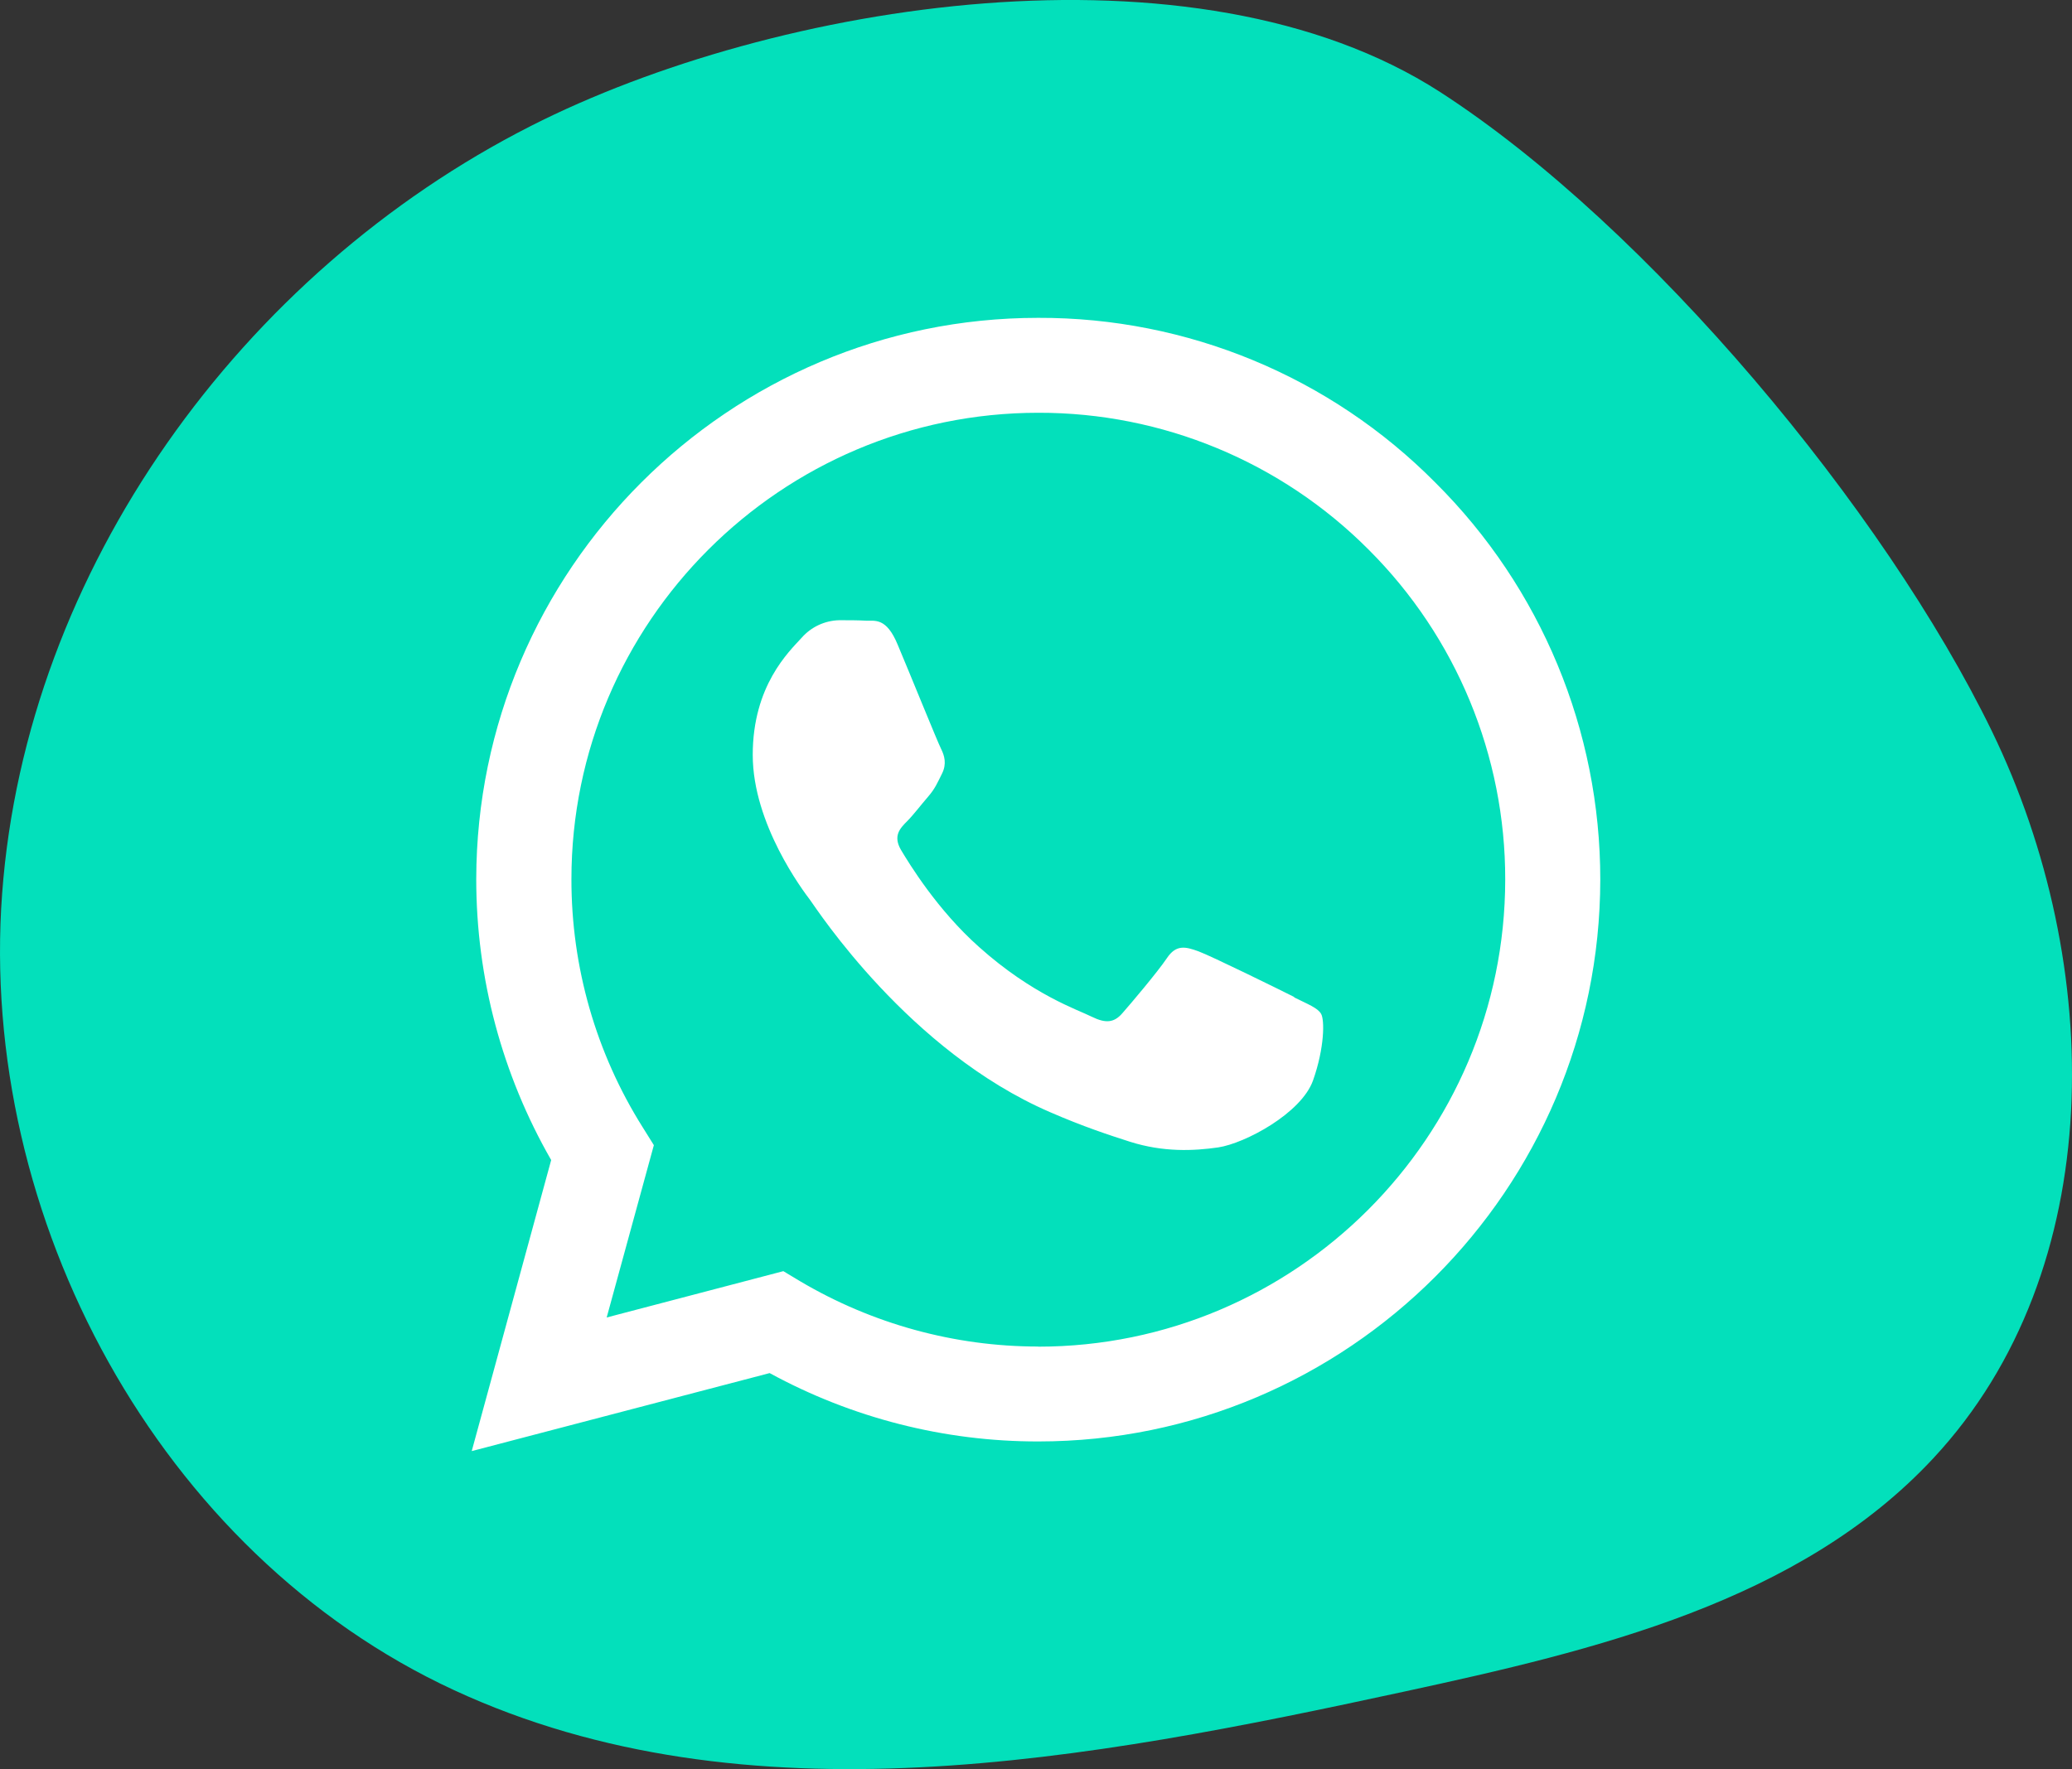 <?xml version="1.0" encoding="UTF-8"?>
<svg id="Capa_2" xmlns="http://www.w3.org/2000/svg" viewBox="0 0 173.94 148.56">
  <rect x="0" y="0" width="173.94" height="148.56" fill="#333333" stroke="none"/>
  <defs>
    <style>
      .cls-1 {
        fill: #fff;
      }

      .cls-2 {
        fill: #03e0bb;
      }
    </style>
  </defs>
  <g id="OBJECTS">
    <path class="cls-2" d="M44.58,10.57C20.26,22.91,2.2,47.83.18,75.02c-2.02,27.2,13.18,55.44,37.93,66.9,24.58,11.38,53.28,5.86,79.75.13,16.08-3.48,33.22-7.55,44.43-19.59,14.8-15.88,14.41-41.52,4.93-61.05-9.01-18.55-28.81-42.36-46.32-53.68C100.32-5.55,64.99.2,44.58,10.57Z"/>
    <path class="cls-1" d="M120.5,40.53c-8.81-8.9-20.83-13.88-33.35-13.84-25.98,0-47.14,21.16-47.17,47.14,0,8.32,2.18,16.42,6.29,23.58l-6.67,24.44,25.01-6.55c6.91,3.77,14.67,5.75,22.54,5.74h.02c25.98,0,47.14-21.16,47.17-47.17.01-12.52-4.97-24.52-13.85-33.35h0ZM87.15,113.07c-7.02,0-13.92-1.9-19.96-5.47l-1.43-.86-14.83,3.89,3.96-14.47-.93-1.49c-3.93-6.24-6-13.47-5.99-20.85,0-21.57,17.59-39.16,39.2-39.16,10.4-.02,20.38,4.12,27.72,11.49,7.36,7.34,11.49,17.32,11.47,27.72-.02,21.64-17.61,39.21-39.21,39.21M108.65,83.72c-1.17-.59-6.96-3.44-8.05-3.84-1.08-.39-1.87-.59-2.65.59-.79,1.17-3.05,3.84-3.73,4.61-.68.79-1.38.88-2.56.3-1.17-.59-4.97-1.83-9.47-5.86-3.51-3.12-5.86-6.99-6.56-8.16-.68-1.18-.07-1.81.52-2.4.52-.52,1.17-1.38,1.76-2.06.59-.68.79-1.18,1.18-1.96.39-.8.2-1.48-.09-2.06-.3-.59-2.65-6.4-3.64-8.74-.95-2.31-1.92-1.99-2.65-2.02-.68-.04-1.47-.04-2.26-.04-1.21.03-2.35.56-3.15,1.47-1.08,1.18-4.11,4.03-4.11,9.84s4.22,11.4,4.82,12.19c.58.79,8.29,12.68,20.12,17.8,2.8,1.22,5,1.94,6.72,2.49,2.83.9,5.38.77,7.41.48,2.26-.34,6.97-2.86,7.96-5.61.98-2.76.98-5.12.68-5.61-.29-.5-1.08-.79-2.26-1.38"/>
  </g>
</svg>